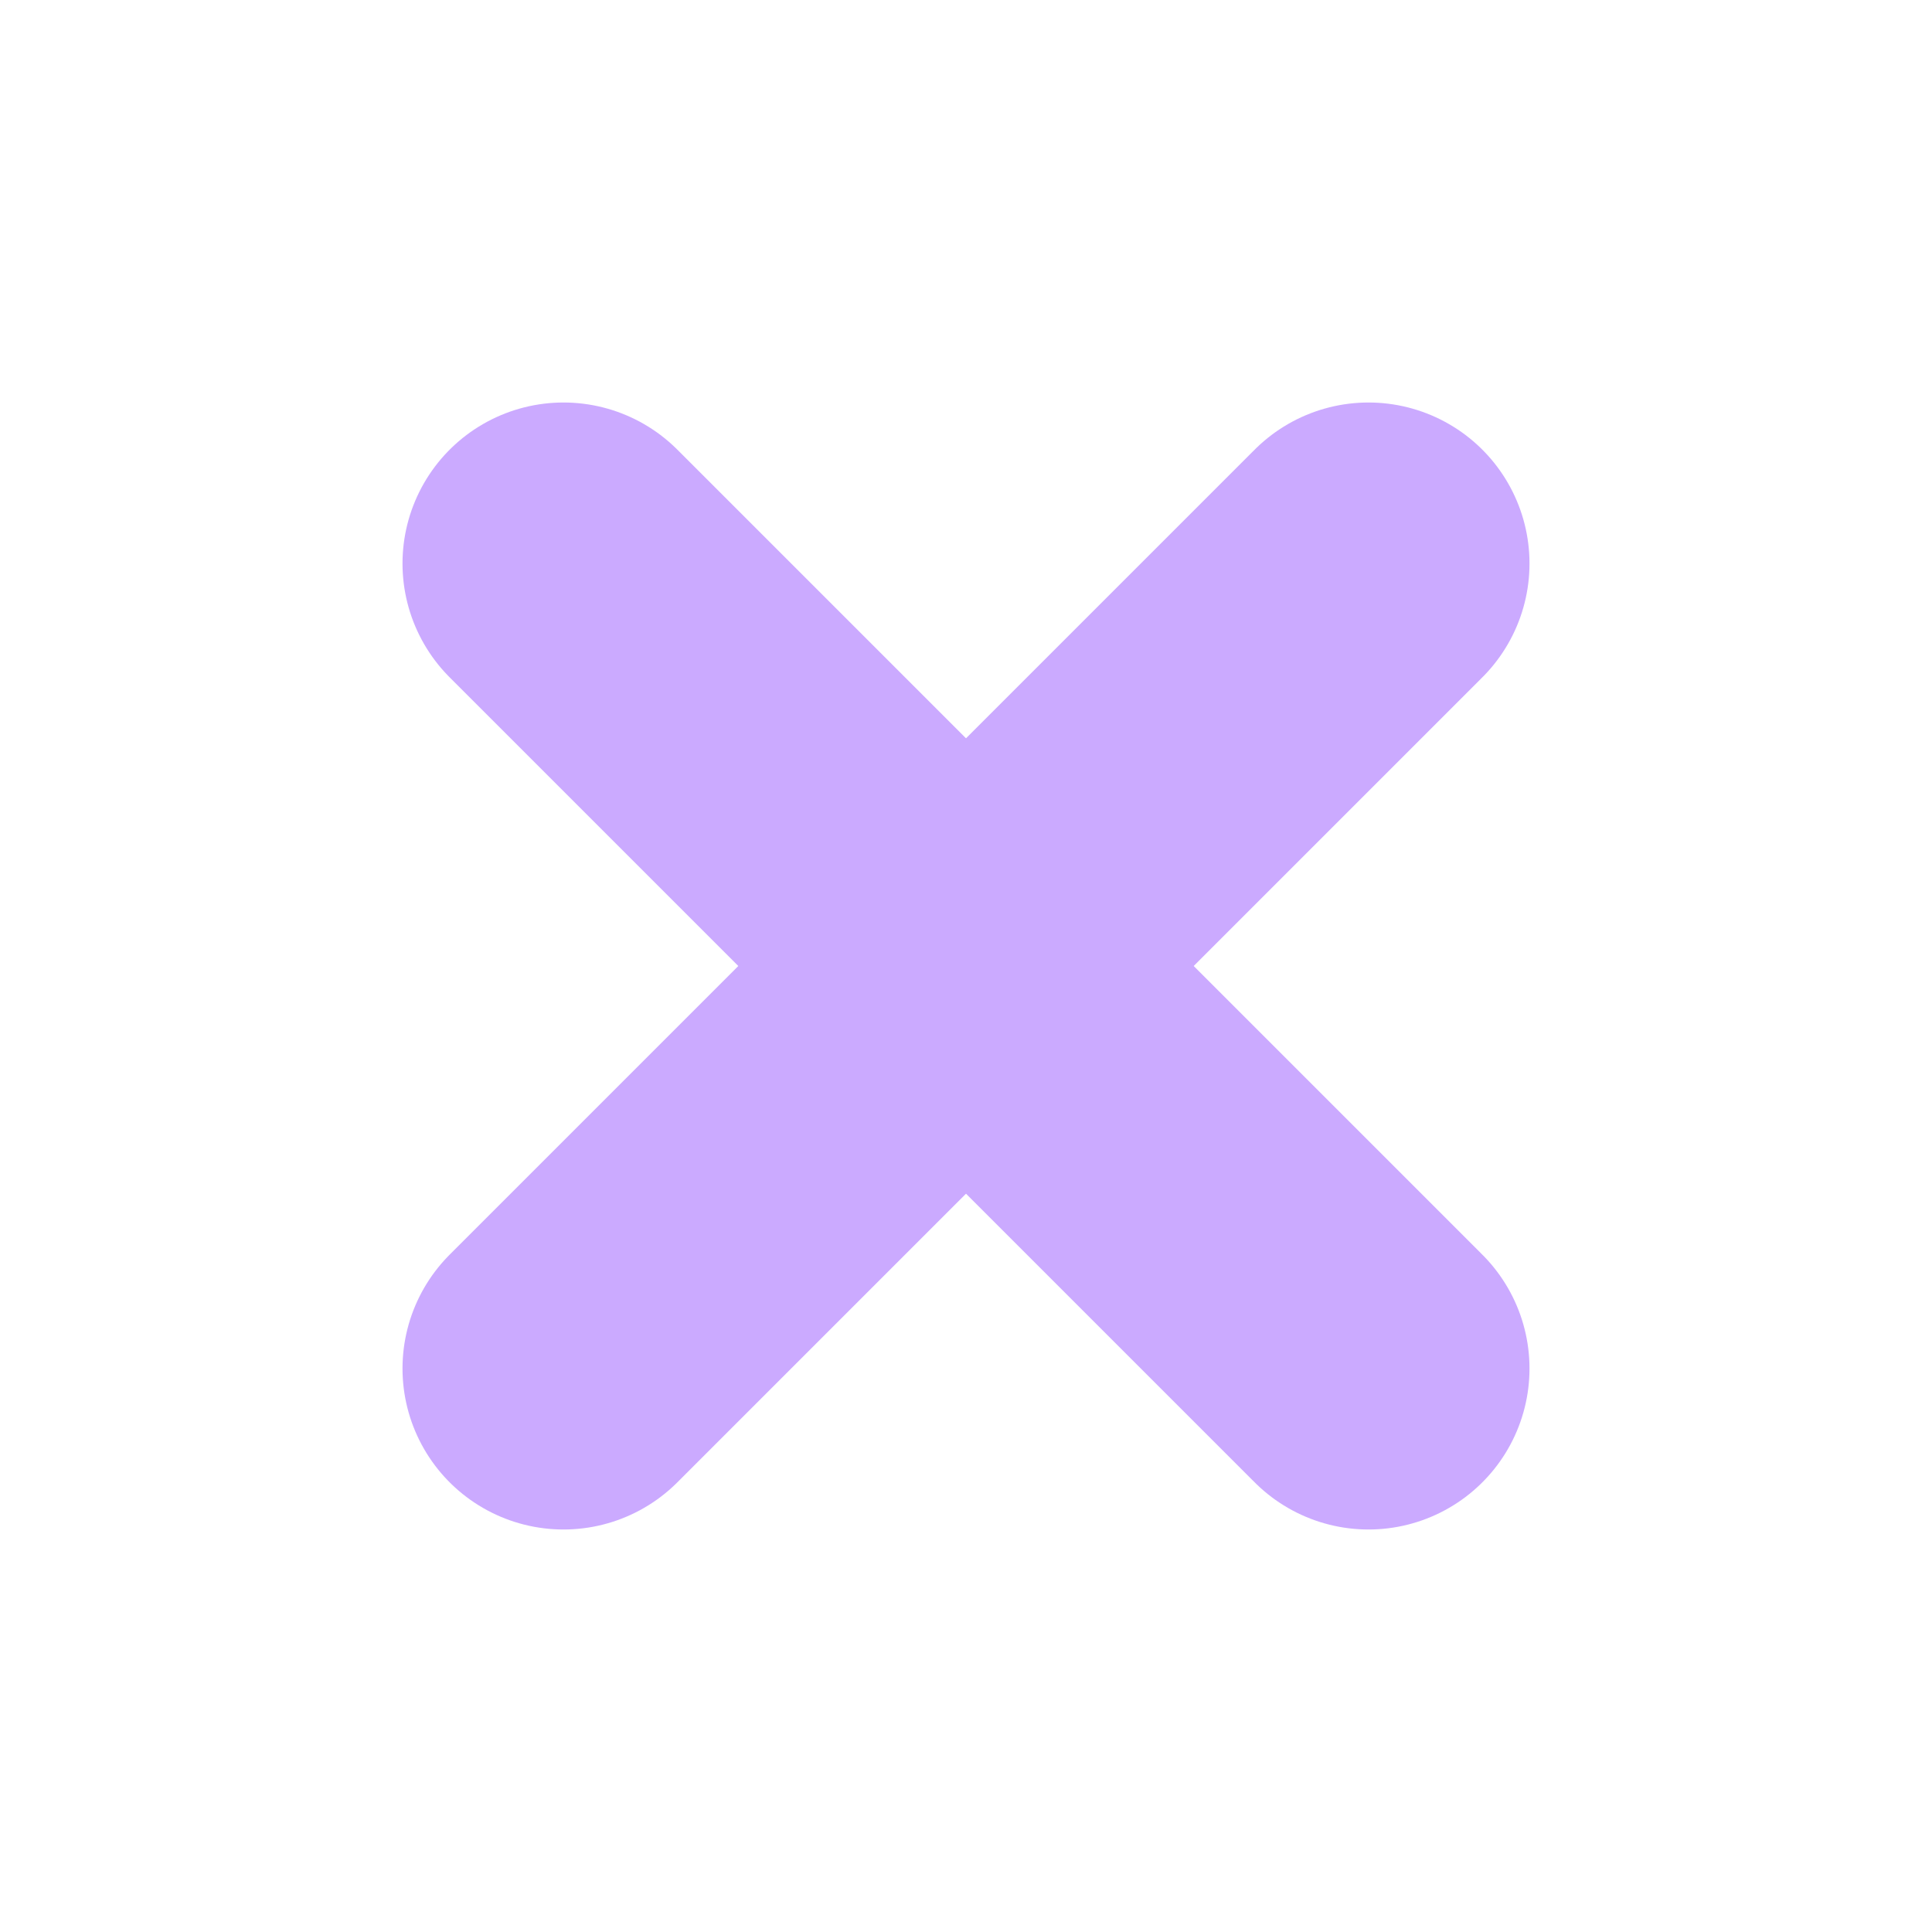 <svg width="24" height="24" viewBox="0 0 24 24" fill="none" xmlns="http://www.w3.org/2000/svg">
<path d="M17 7L7 17" stroke="#CBAAFF" stroke-width="4" stroke-linecap="round"/>
<path d="M7 7L17 17" stroke="#CBAAFF" stroke-width="4" stroke-linecap="round"/>
</svg>
